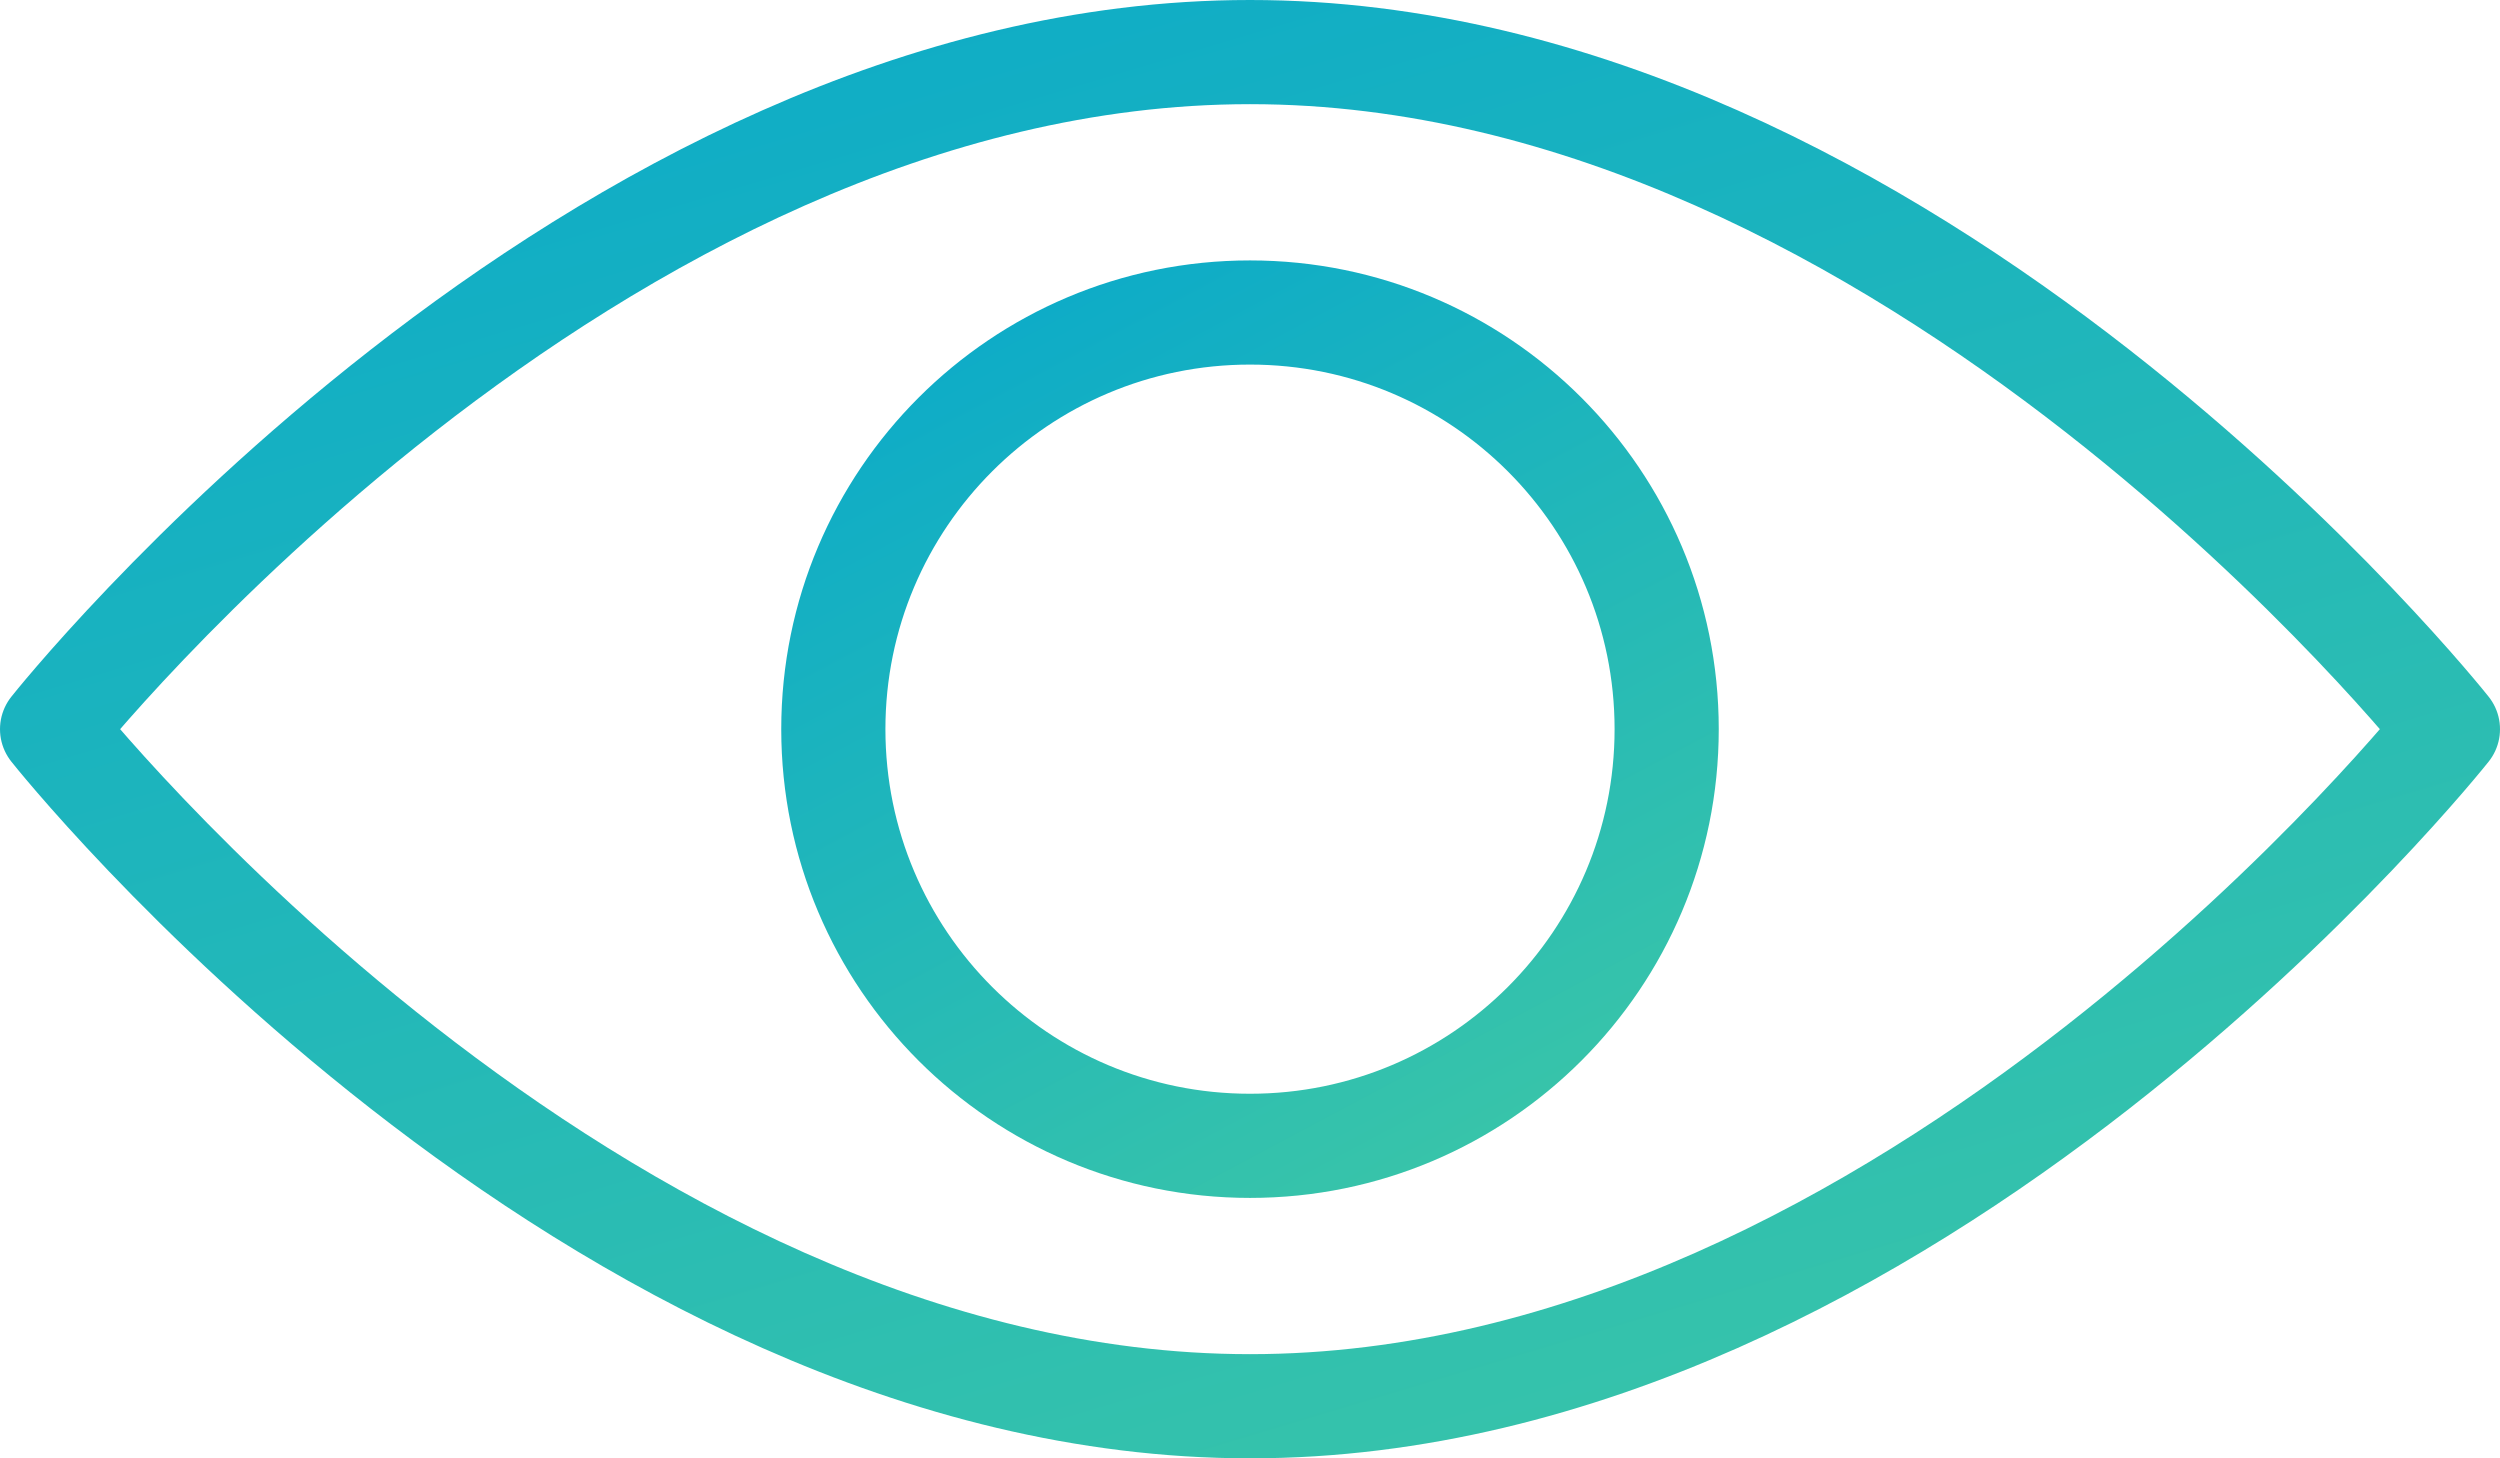 <?xml version="1.0" encoding="UTF-8" standalone="no"?>
<svg width="48px" height="28px" viewBox="0 0 48 28" version="1.1" xmlns="http://www.w3.org/2000/svg" xmlns:xlink="http://www.w3.org/1999/xlink" xmlns:sketch="http://www.bohemiancoding.com/sketch/ns">
    <!-- Generator: Sketch 3.5.2 (25235) - http://www.bohemiancoding.com/sketch -->
    <title>Stroke 148 + Stroke 149</title>
    <desc>Created with Sketch.</desc>
    <defs>
        <linearGradient x1="12.584%" y1="-37.699%" x2="162.815%" y2="244.314%" id="linearGradient-1">
            <stop stop-color="#00A4D1" offset="0%"></stop>
            <stop stop-color="#75E77E" offset="100%"></stop>
        </linearGradient>
    </defs>
    <g id="C-serie" stroke="none" stroke-width="1" fill="none" fill-rule="evenodd" sketch:type="MSPage">
        <g id="C-0.4" sketch:type="MSArtboardGroup" transform="translate(-539, -338)" stroke="url(#linearGradient-1)" stroke-width="2" stroke-linecap="round" stroke-linejoin="round">
            <g id="Headline" sketch:type="MSLayerGroup" transform="translate(386, 337)">
                <g id="Stroke-148-+-Stroke-149" transform="translate(154, 2)" sketch:type="MSShapeGroup">
                    <path d="M46,13 C46,13 35.704,26 23,26 C10.296,26 0,13 0,13 C0,13 10.296,0 23,0 C35.704,0 46,13 46,13 L46,13 Z" id="Stroke-148"></path>
                    <path d="M31,13 C31,17.42 27.418,21 23,21 C18.582,21 15,17.42 15,13 C15,8.58 18.582,5 23,5 C27.418,5 31,8.58 31,13 L31,13 Z" id="Stroke-149"></path>
                </g>
            </g>
        </g>
    </g>
</svg>